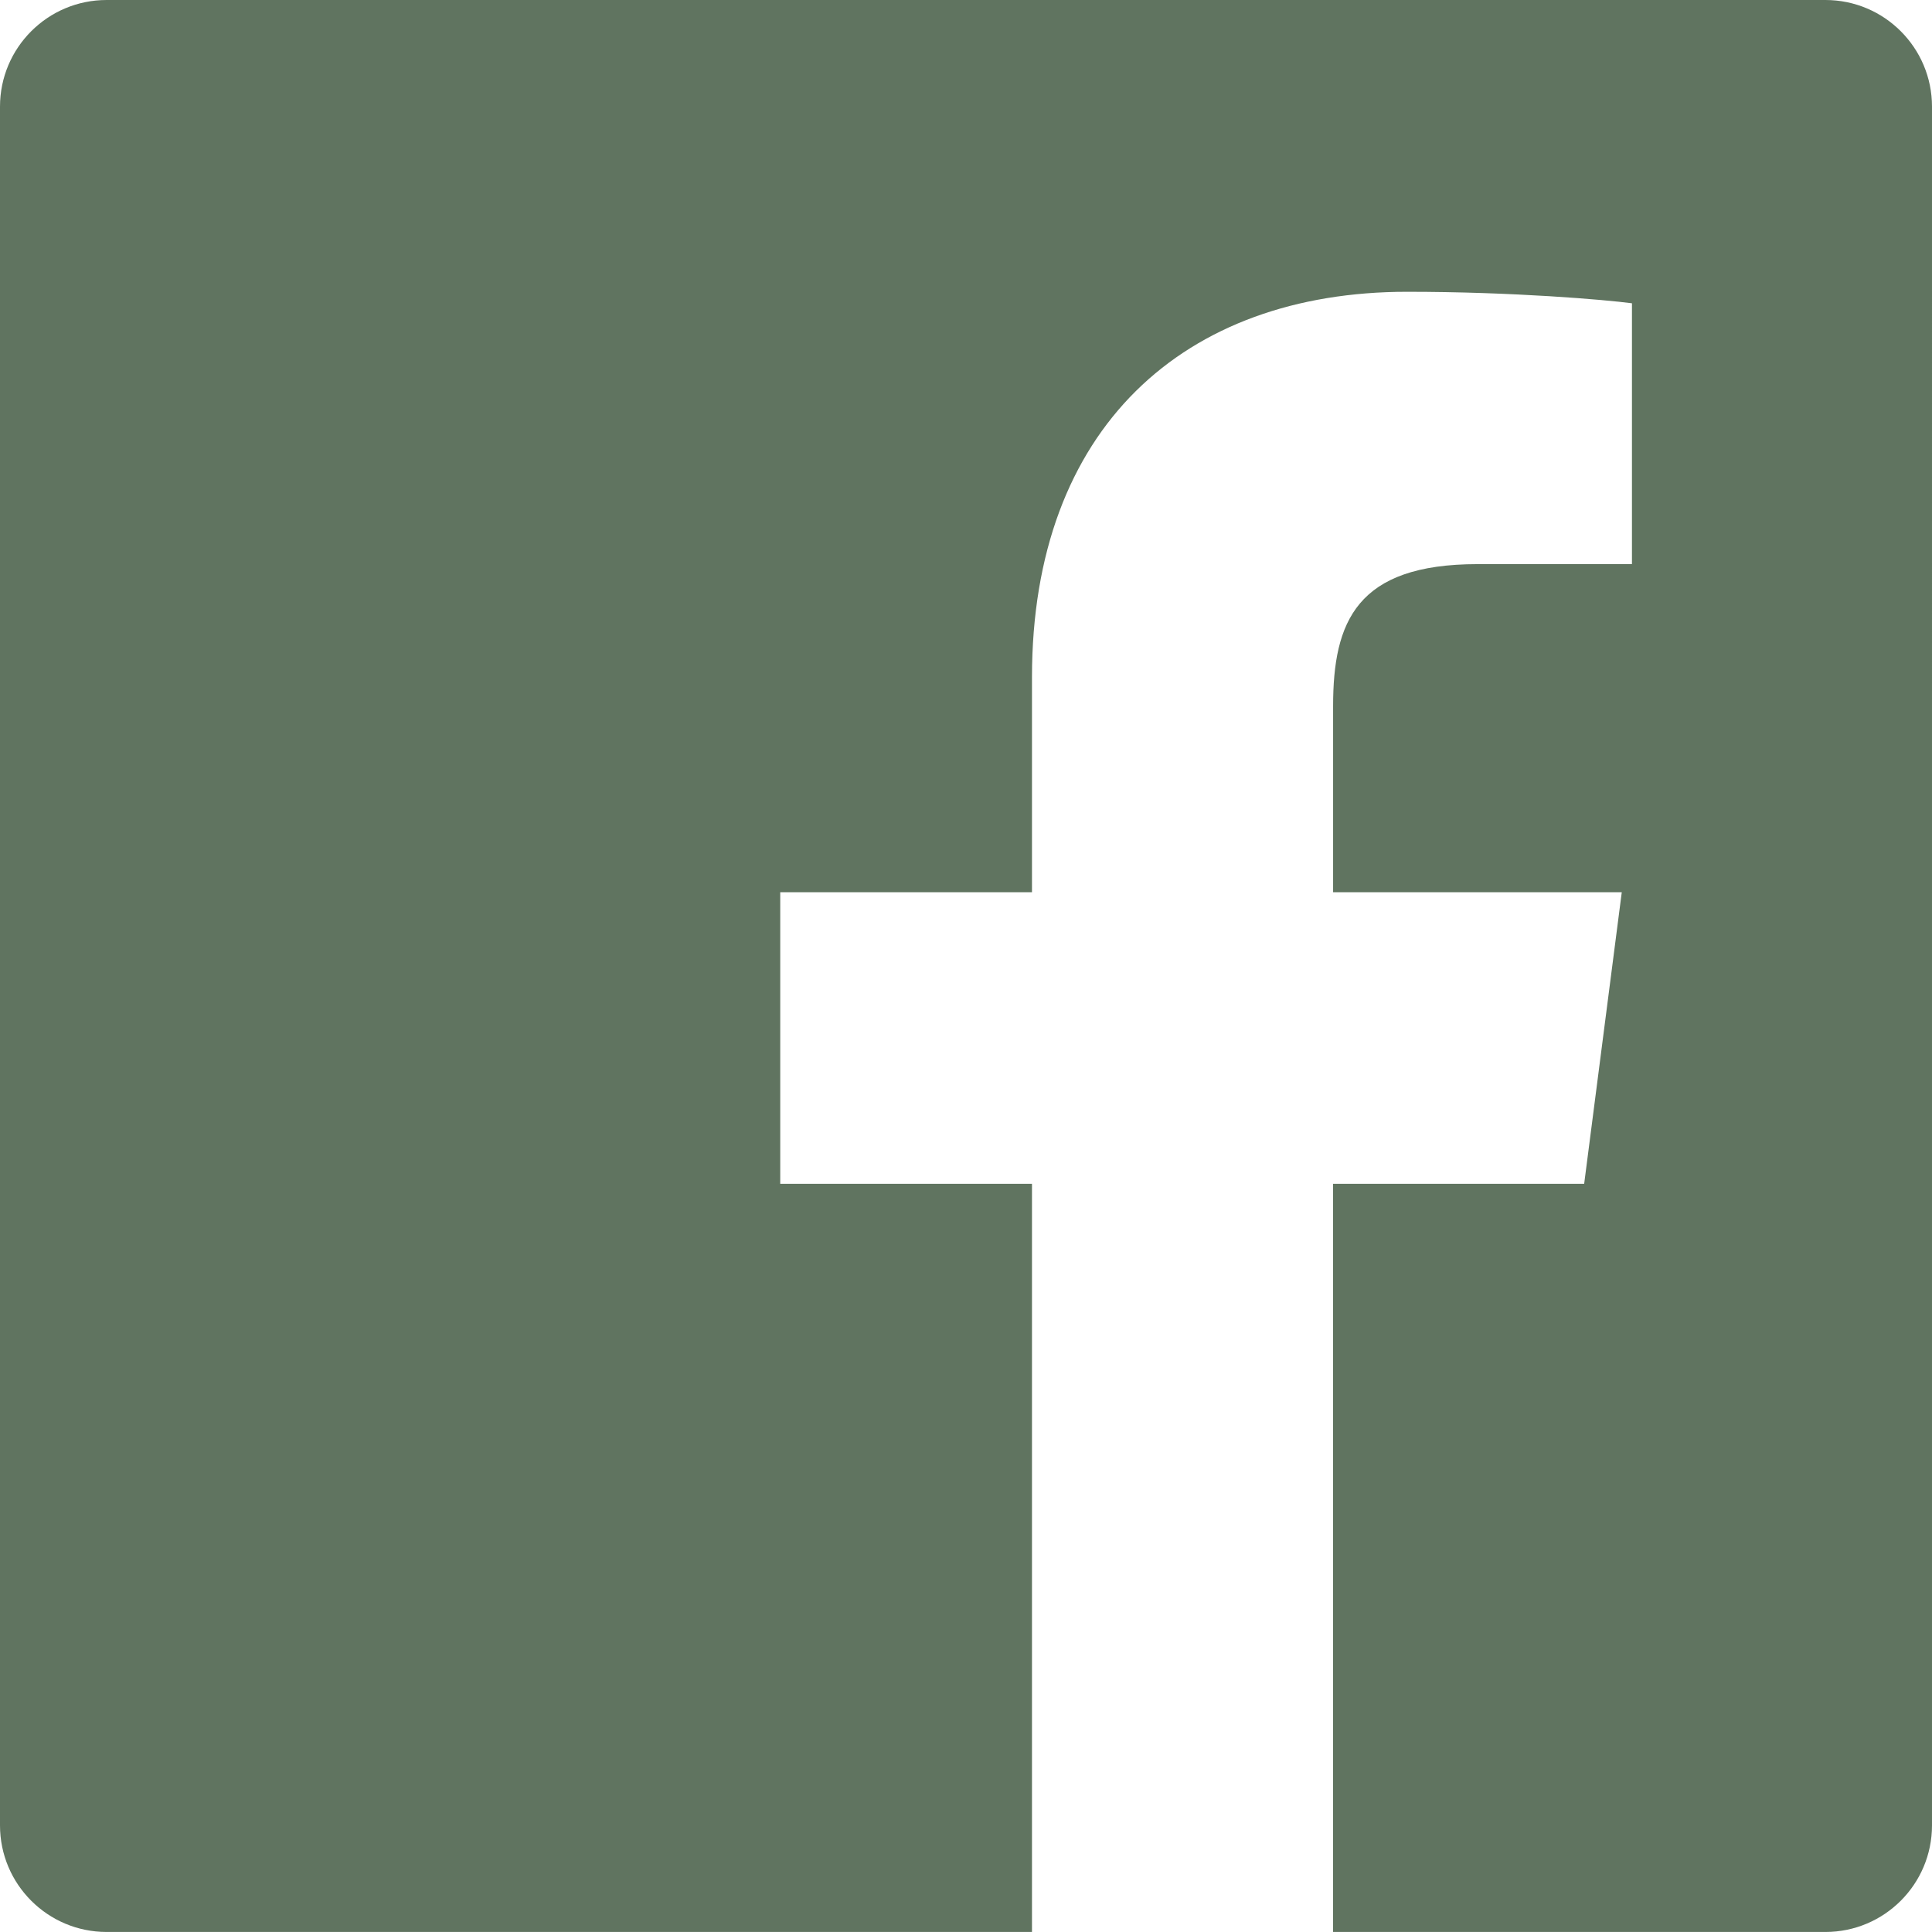 <?xml version="1.0" encoding="utf-8"?>
<!-- Generator: Adobe Illustrator 16.0.4, SVG Export Plug-In . SVG Version: 6.00 Build 0)  -->
<!DOCTYPE svg PUBLIC "-//W3C//DTD SVG 1.1//EN" "http://www.w3.org/Graphics/SVG/1.1/DTD/svg11.dtd">
<svg version="1.1" id="Layer_1" xmlns="http://www.w3.org/2000/svg" xmlns:xlink="http://www.w3.org/1999/xlink" x="0px" y="0px"
	 width="71.68px" height="71.679px" viewBox="0 0 71.68 71.679" enable-background="new 0 0 71.68 71.679" xml:space="preserve">
<path id="Facebook_10_" fill="#607460" d="M67.725,0H3.956C1.771,0,0,1.771,0,3.956v63.768c0,2.184,1.771,3.955,3.956,3.955h34.332
	V43.921h-9.34V33.103h9.34v-7.977c0-9.259,5.654-14.3,13.914-14.3c3.955,0,7.355,0.295,8.346,0.426v9.676l-5.727,0.002
	c-4.492,0-5.361,2.135-5.361,5.267v6.906H60.17l-1.395,10.818h-9.316v27.758h18.266c2.184,0,3.955-1.771,3.955-3.955V3.956
	C71.68,1.771,69.909,0,67.725,0z"/>
</svg>
